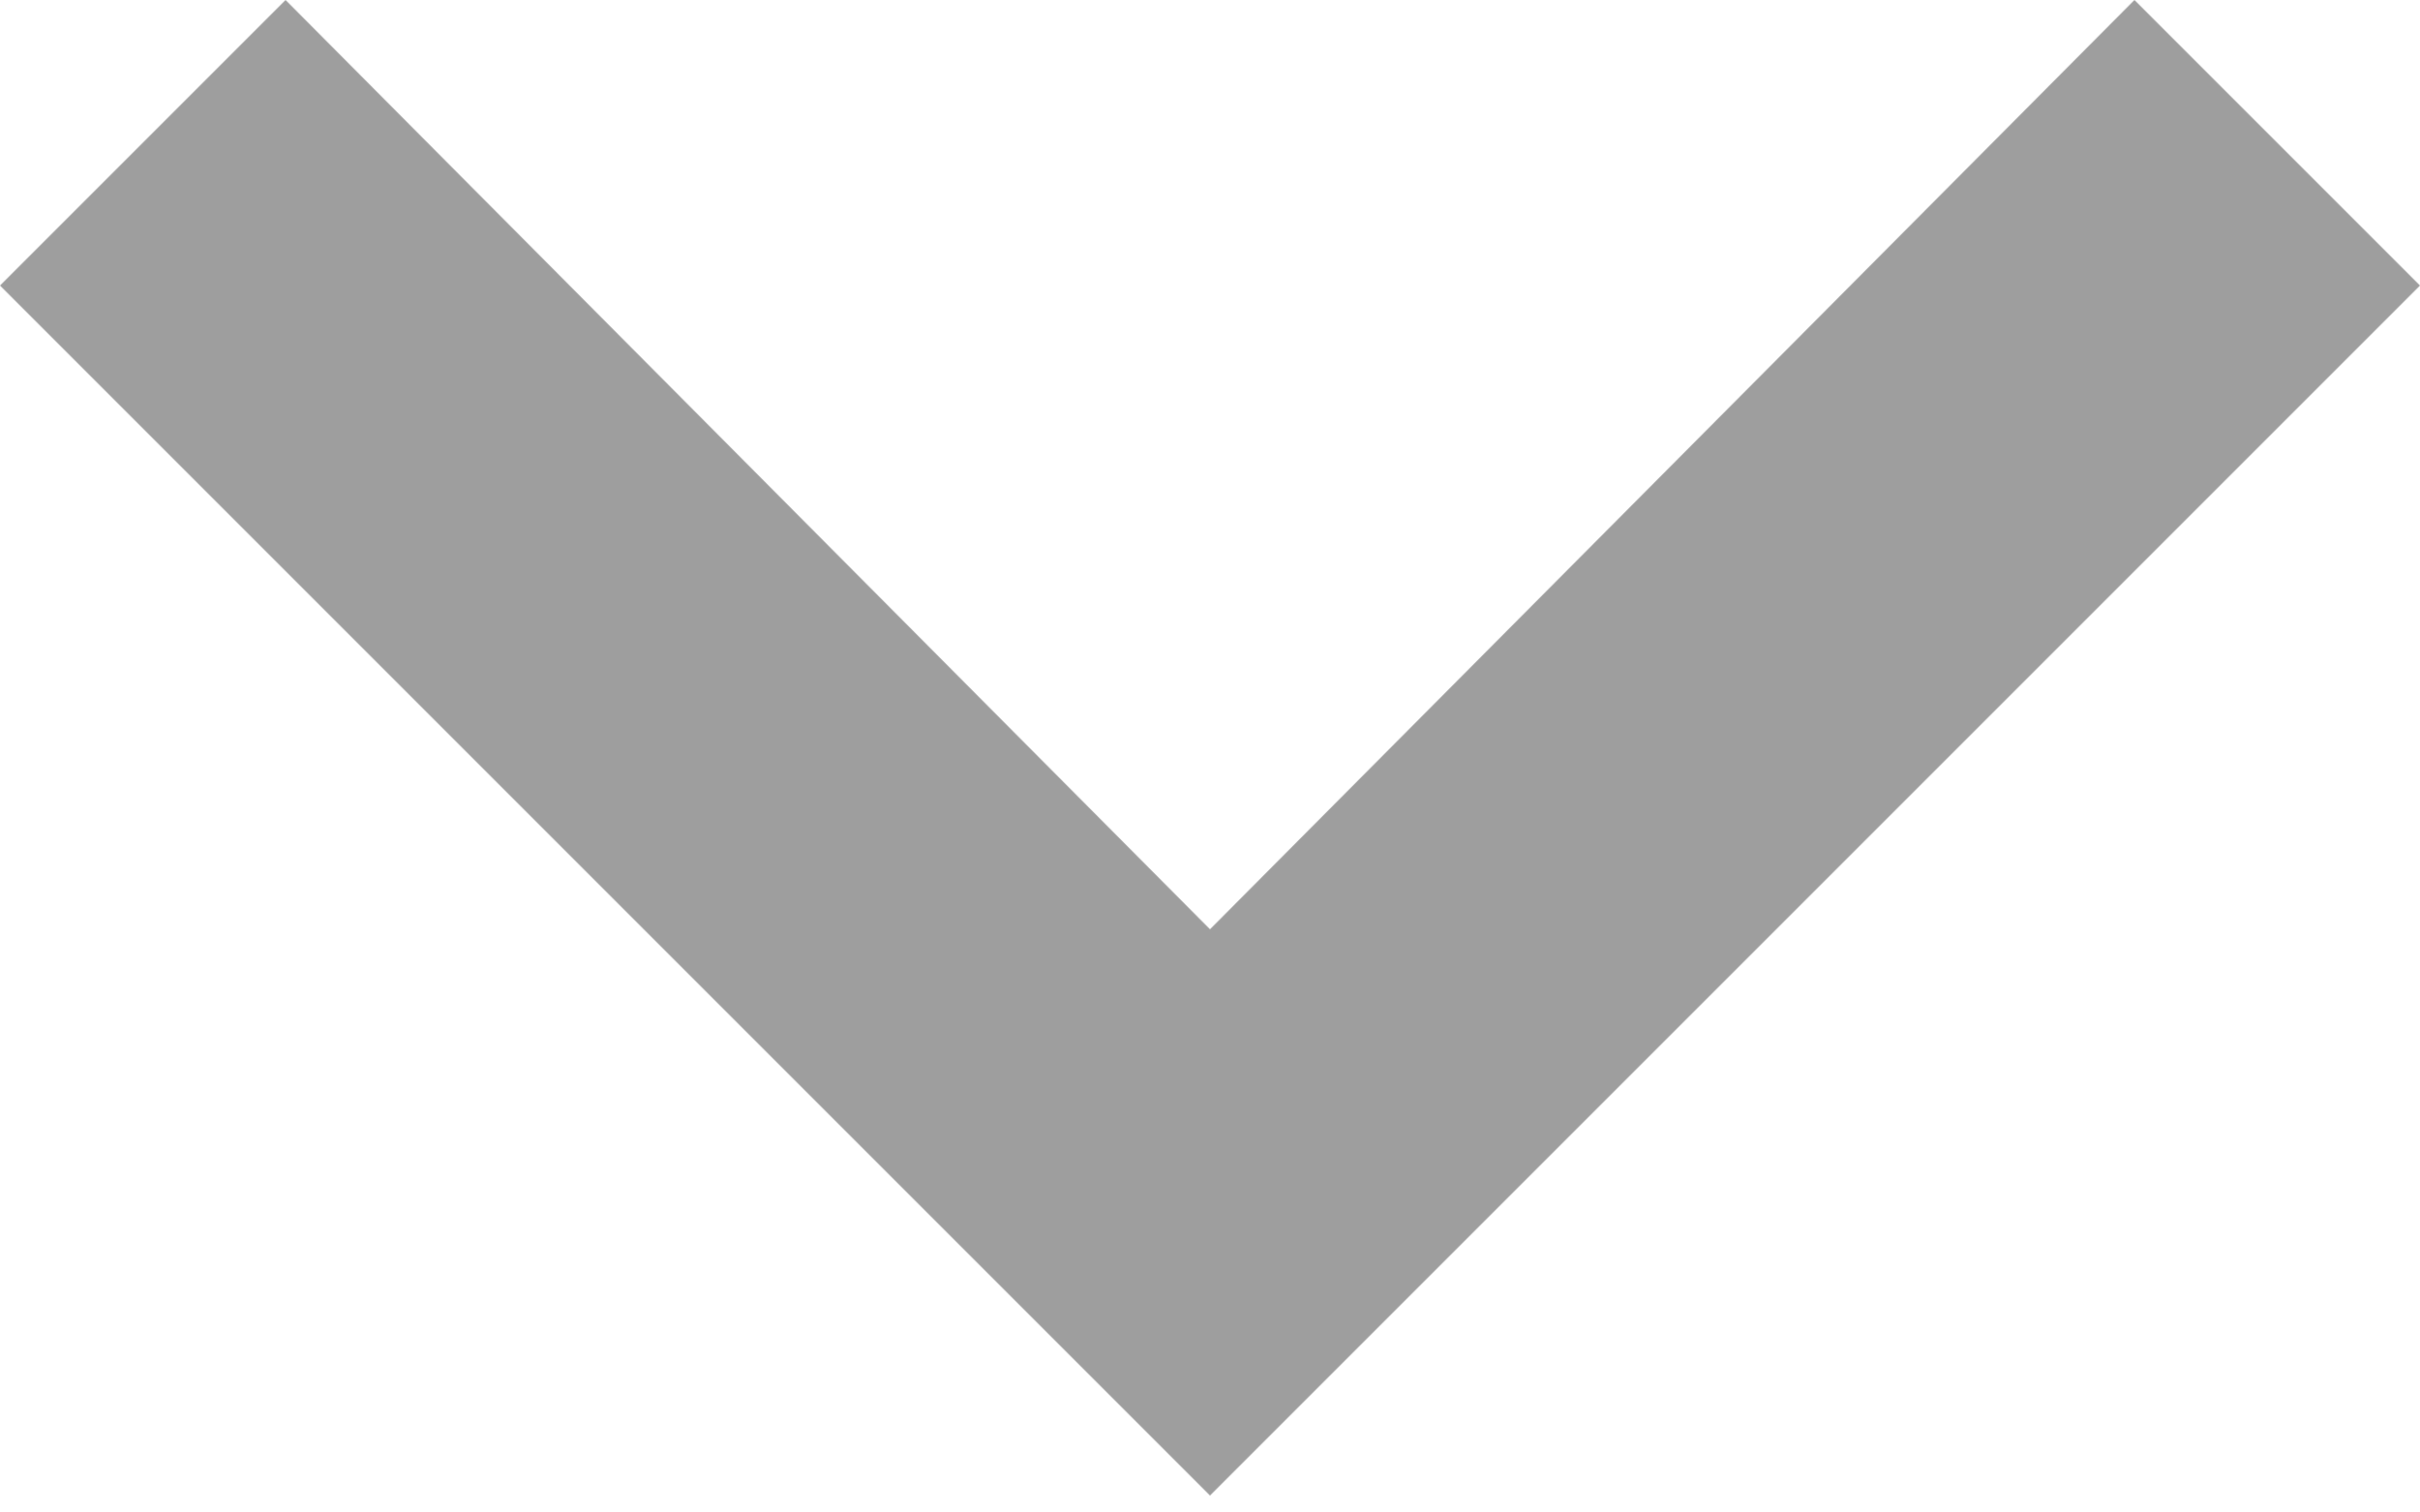 
<svg width="8px" height="5px" viewBox="0 0 8 5" version="1.1" xmlns="http://www.w3.org/2000/svg" xmlns:xlink="http://www.w3.org/1999/xlink">
    <!-- Generator: Sketch 49 (51002) - http://www.bohemiancoding.com/sketch -->
    <desc>Created with Sketch.</desc>
    <defs></defs>
    <g id="Evenemang" stroke="none" stroke-width="1" fill="none" fill-rule="evenodd">
        <g id="Evenemangslistning" transform="translate(-423, -1068)" fill="#9E9E9E">
            <polygon id="keyboard_arrow_down---material-copy-2" points="423.944 1068 427 1071.072 430.056 1068 431 1068.944 427 1072.944 423 1068.944"></polygon>
        </g>
    </g>
</svg>